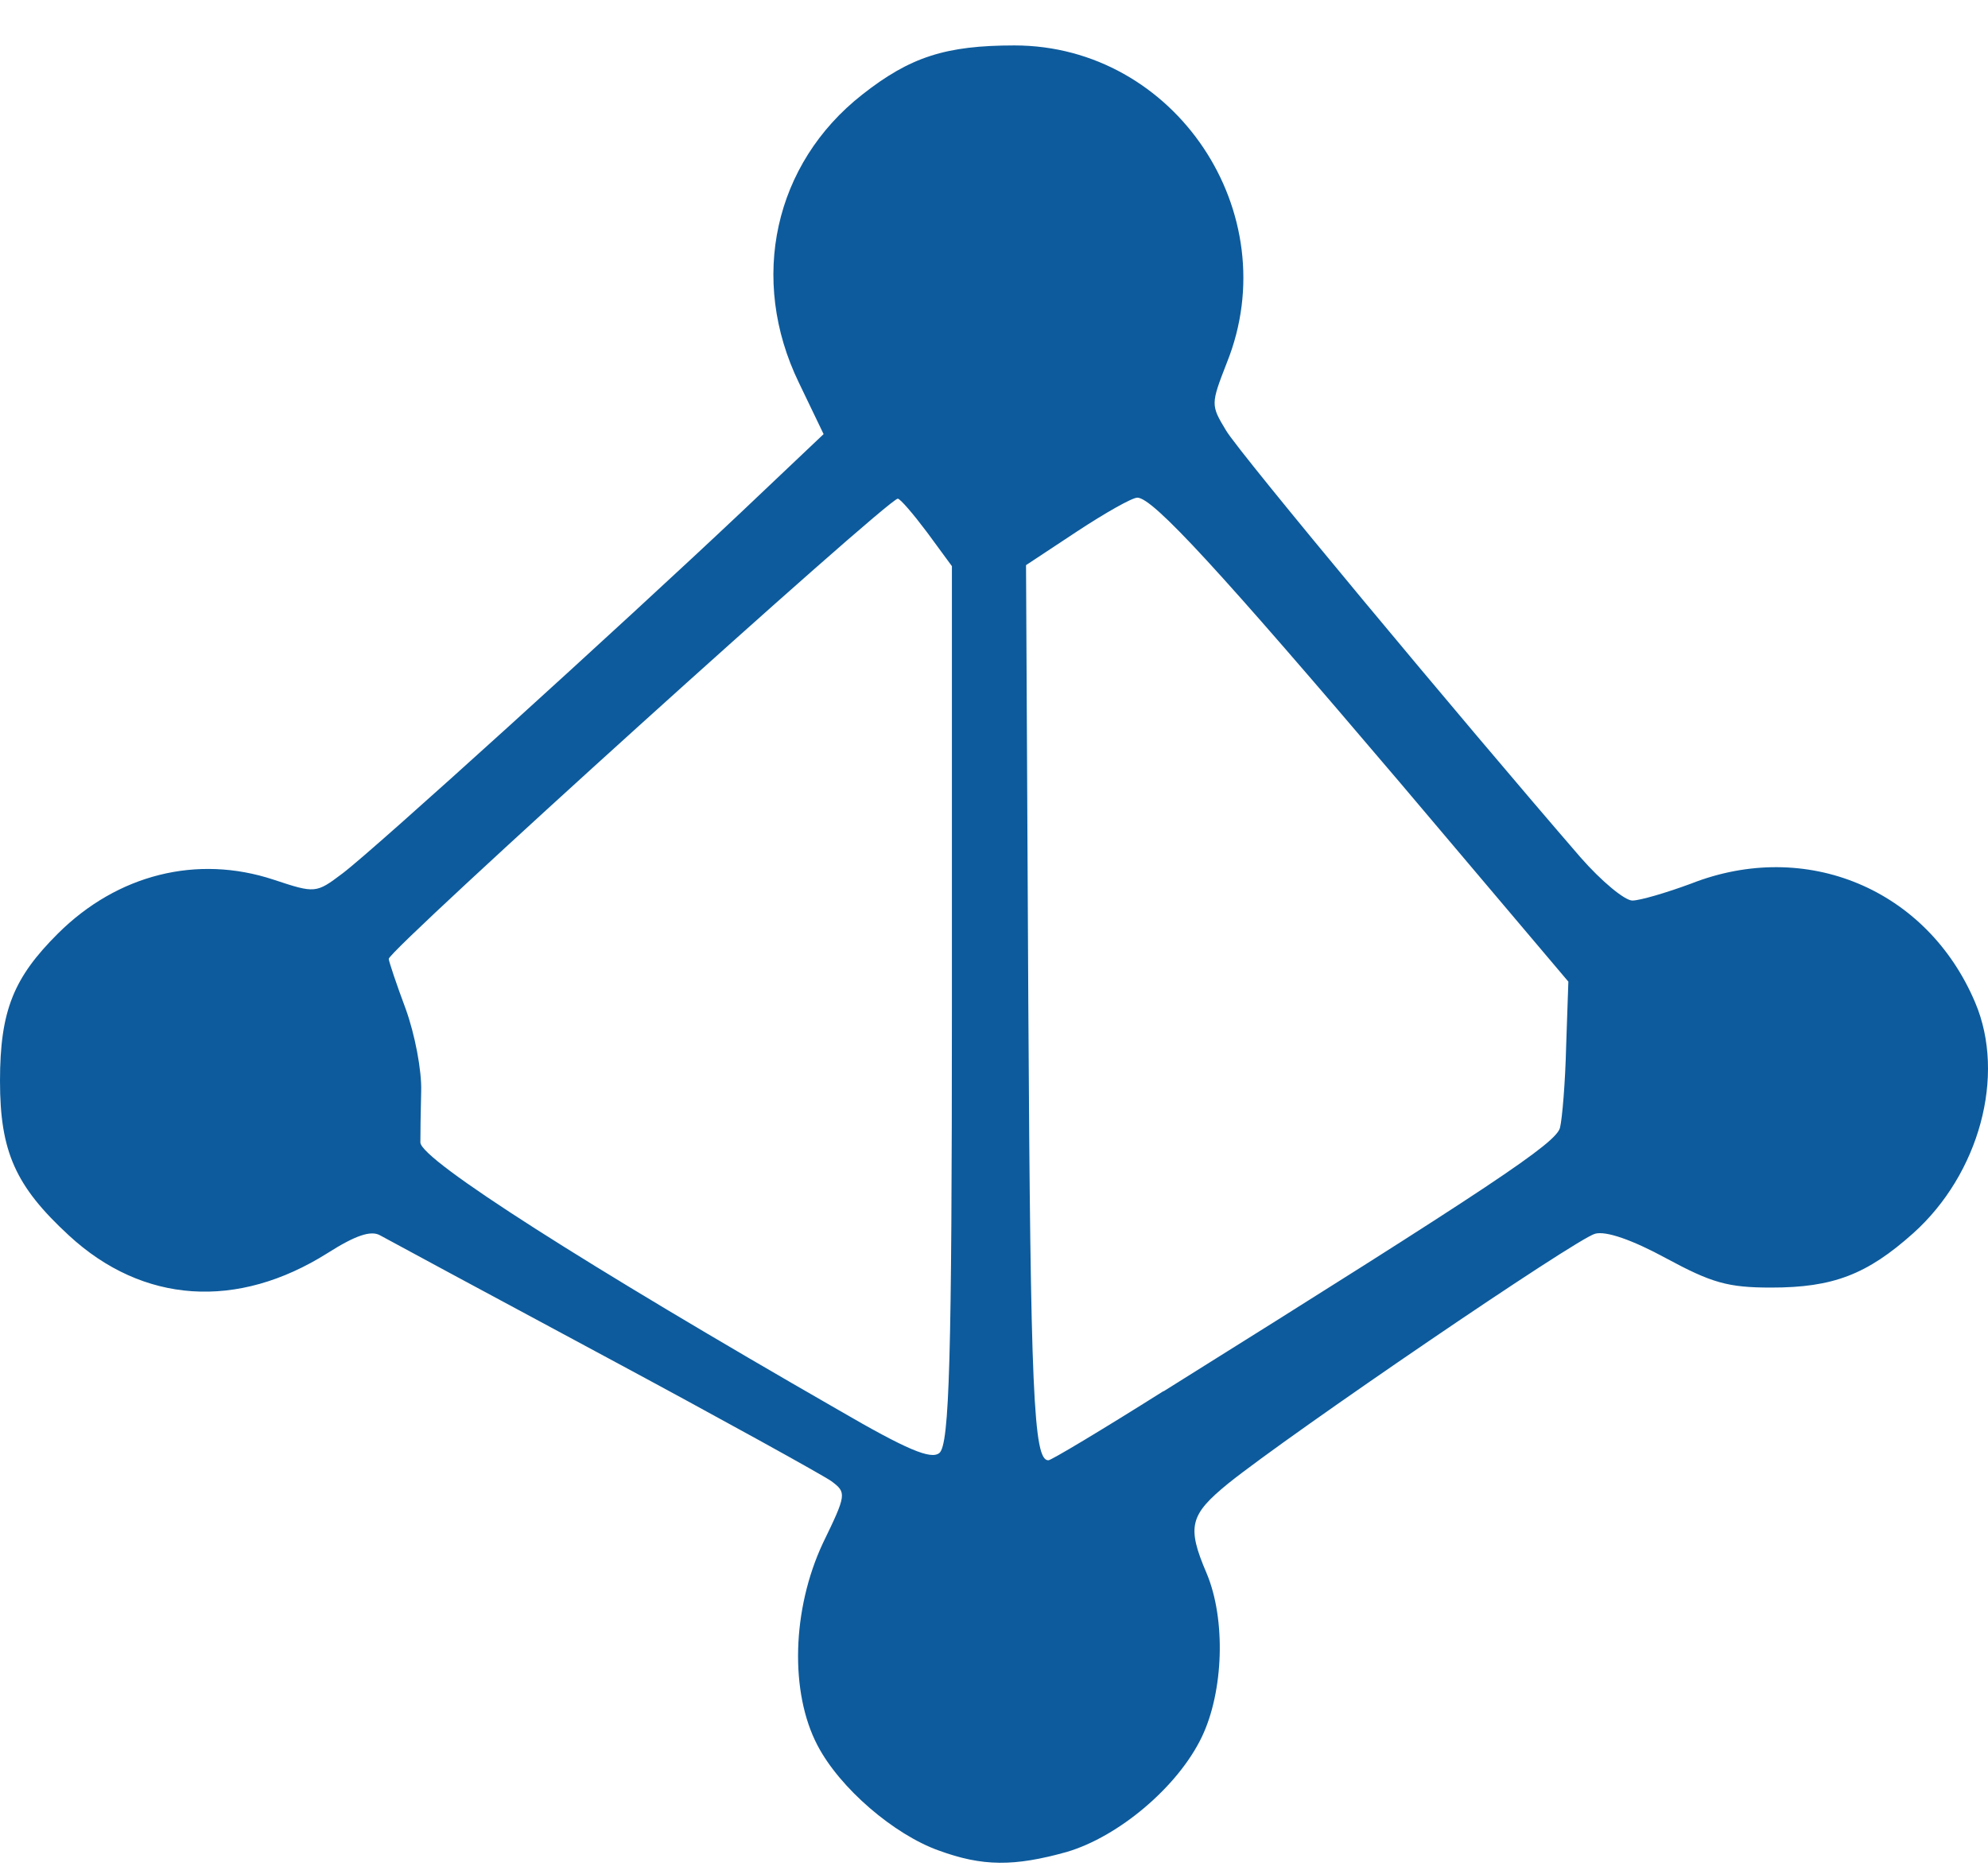 <svg width="35" height="33" viewBox="0 0 35 33" fill="none" xmlns="http://www.w3.org/2000/svg">
<path d="M16.528 32.585C15.741 32.303 14.788 31.491 14.392 30.732C13.903 29.799 13.943 28.339 14.486 27.176C14.906 26.311 14.906 26.282 14.637 26.081C14.486 25.974 12.677 24.973 10.638 23.878C8.599 22.783 6.815 21.821 6.693 21.753C6.531 21.66 6.258 21.753 5.768 22.064C4.179 23.066 2.517 22.959 1.212 21.753C0.273 20.887 0 20.279 0 19.034C0 17.789 0.245 17.21 1.021 16.437C2.068 15.396 3.47 15.045 4.815 15.489C5.549 15.732 5.563 15.732 6.027 15.382C6.57 14.977 10.936 11.014 13.044 9.024L14.5 7.644L14.065 6.739C13.18 4.914 13.63 2.882 15.18 1.666C16.021 1.004 16.647 0.8 17.859 0.8C20.689 0.8 22.66 3.748 21.599 6.388C21.315 7.118 21.315 7.132 21.585 7.579C21.815 7.973 25.746 12.691 27.828 15.099C28.195 15.518 28.605 15.857 28.738 15.857C28.871 15.857 29.335 15.721 29.77 15.56C31.795 14.763 33.931 15.653 34.776 17.657C35.319 18.941 34.844 20.672 33.686 21.713C32.87 22.443 32.273 22.672 31.183 22.672C30.421 22.672 30.137 22.59 29.335 22.157C28.738 21.832 28.274 21.671 28.083 21.724C27.756 21.807 22.739 25.227 21.624 26.121C20.945 26.675 20.891 26.879 21.243 27.702C21.585 28.514 21.542 29.784 21.16 30.582C20.74 31.462 19.693 32.342 18.78 32.61C17.855 32.868 17.298 32.868 16.521 32.582L16.528 32.585ZM16.759 17.678V9.969L16.323 9.375C16.079 9.05 15.849 8.781 15.806 8.781C15.629 8.781 6.844 16.723 6.844 16.884C6.844 16.923 6.98 17.331 7.142 17.764C7.304 18.211 7.426 18.848 7.415 19.213C7.405 19.578 7.401 19.986 7.401 20.118C7.415 20.429 10.354 22.297 14.759 24.826C15.971 25.531 16.392 25.706 16.539 25.584C16.715 25.434 16.759 23.935 16.759 17.685V17.678ZM20.488 24.497C26.307 20.858 27.396 20.129 27.465 19.857C27.504 19.696 27.558 19.059 27.573 18.422L27.612 17.285L24.649 13.782C21.466 10.037 20.297 8.763 20.024 8.763C19.93 8.763 19.452 9.035 18.963 9.357L18.064 9.951L18.104 17.65C18.143 24.547 18.197 25.713 18.456 25.713C18.485 25.727 19.409 25.173 20.481 24.497H20.488Z" fill="#0D5B9C"/>
</svg>
